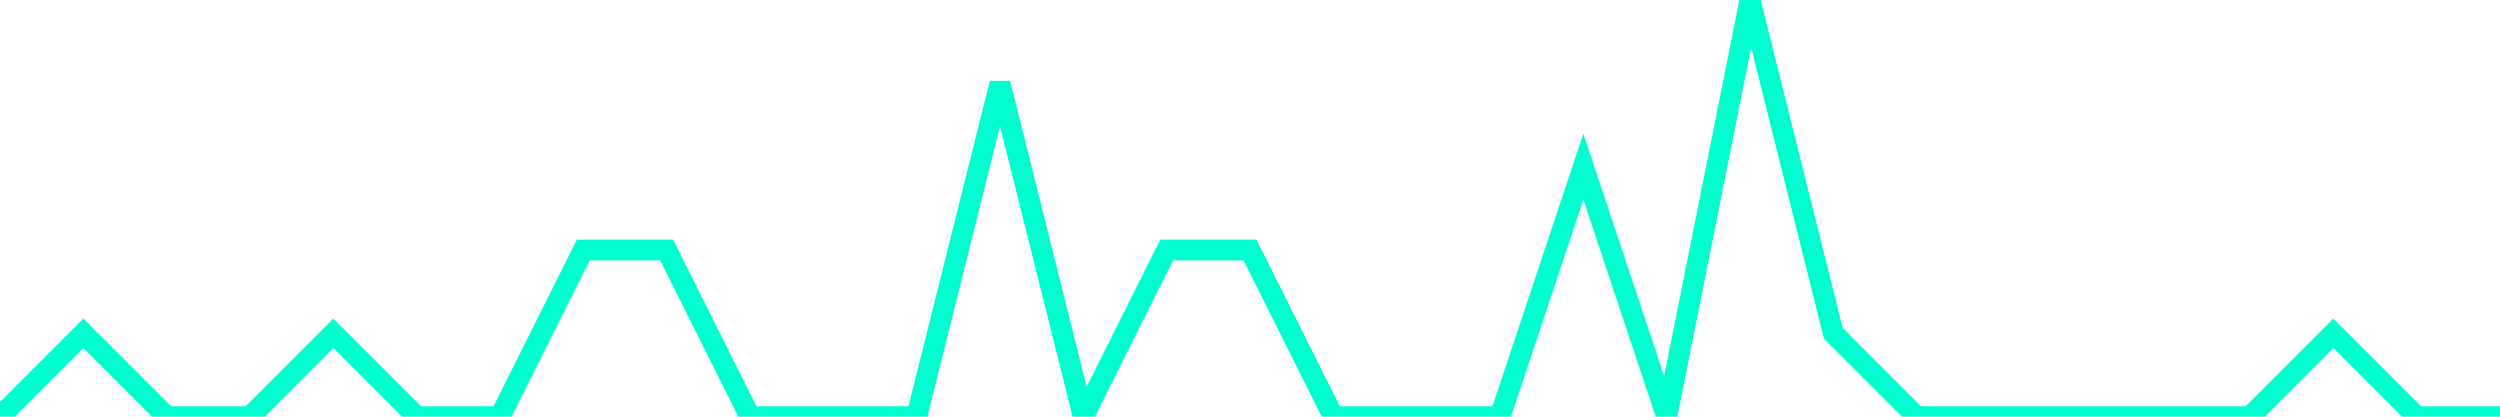 <?xml version="1.0" encoding="utf-8"?>
      <svg
        height="100%"
        preserveAspectRatio="none"
        version="1.1"
        viewBox="0 0 120 20"
        x="0px"
        xml:space="preserve"
        xmlns="http://www.w3.org/2000/svg"
        xmlns:xlink="http://www.w3.org/1999/xlink"
        y="0px"
        width="100%"
      >
        <title>sparline title</title>
        <desc>sparkline description</desc>
        
        
        <path
          d="M 0,20 L 4,16 L 8,20 L 12,20 L 16,16 L 20,20 L 24,20 L 28,12 L 32,12 L 36,20 L 40,20 L 44,20 L 48,4 L 52,20 L 56,12 L 60,12 L 64,20 L 68,20 L 72,20 L 76,8 L 80,20 L 84,0 L 88,16 L 92,20 L 96,20 L 100,20 L 104,20 L 108,20 L 112,16 L 116,20 L 120,20"
          fill="transparent"
          stroke="#00FFCE"
          stroke-width="1"
        />
      
      </svg>
    